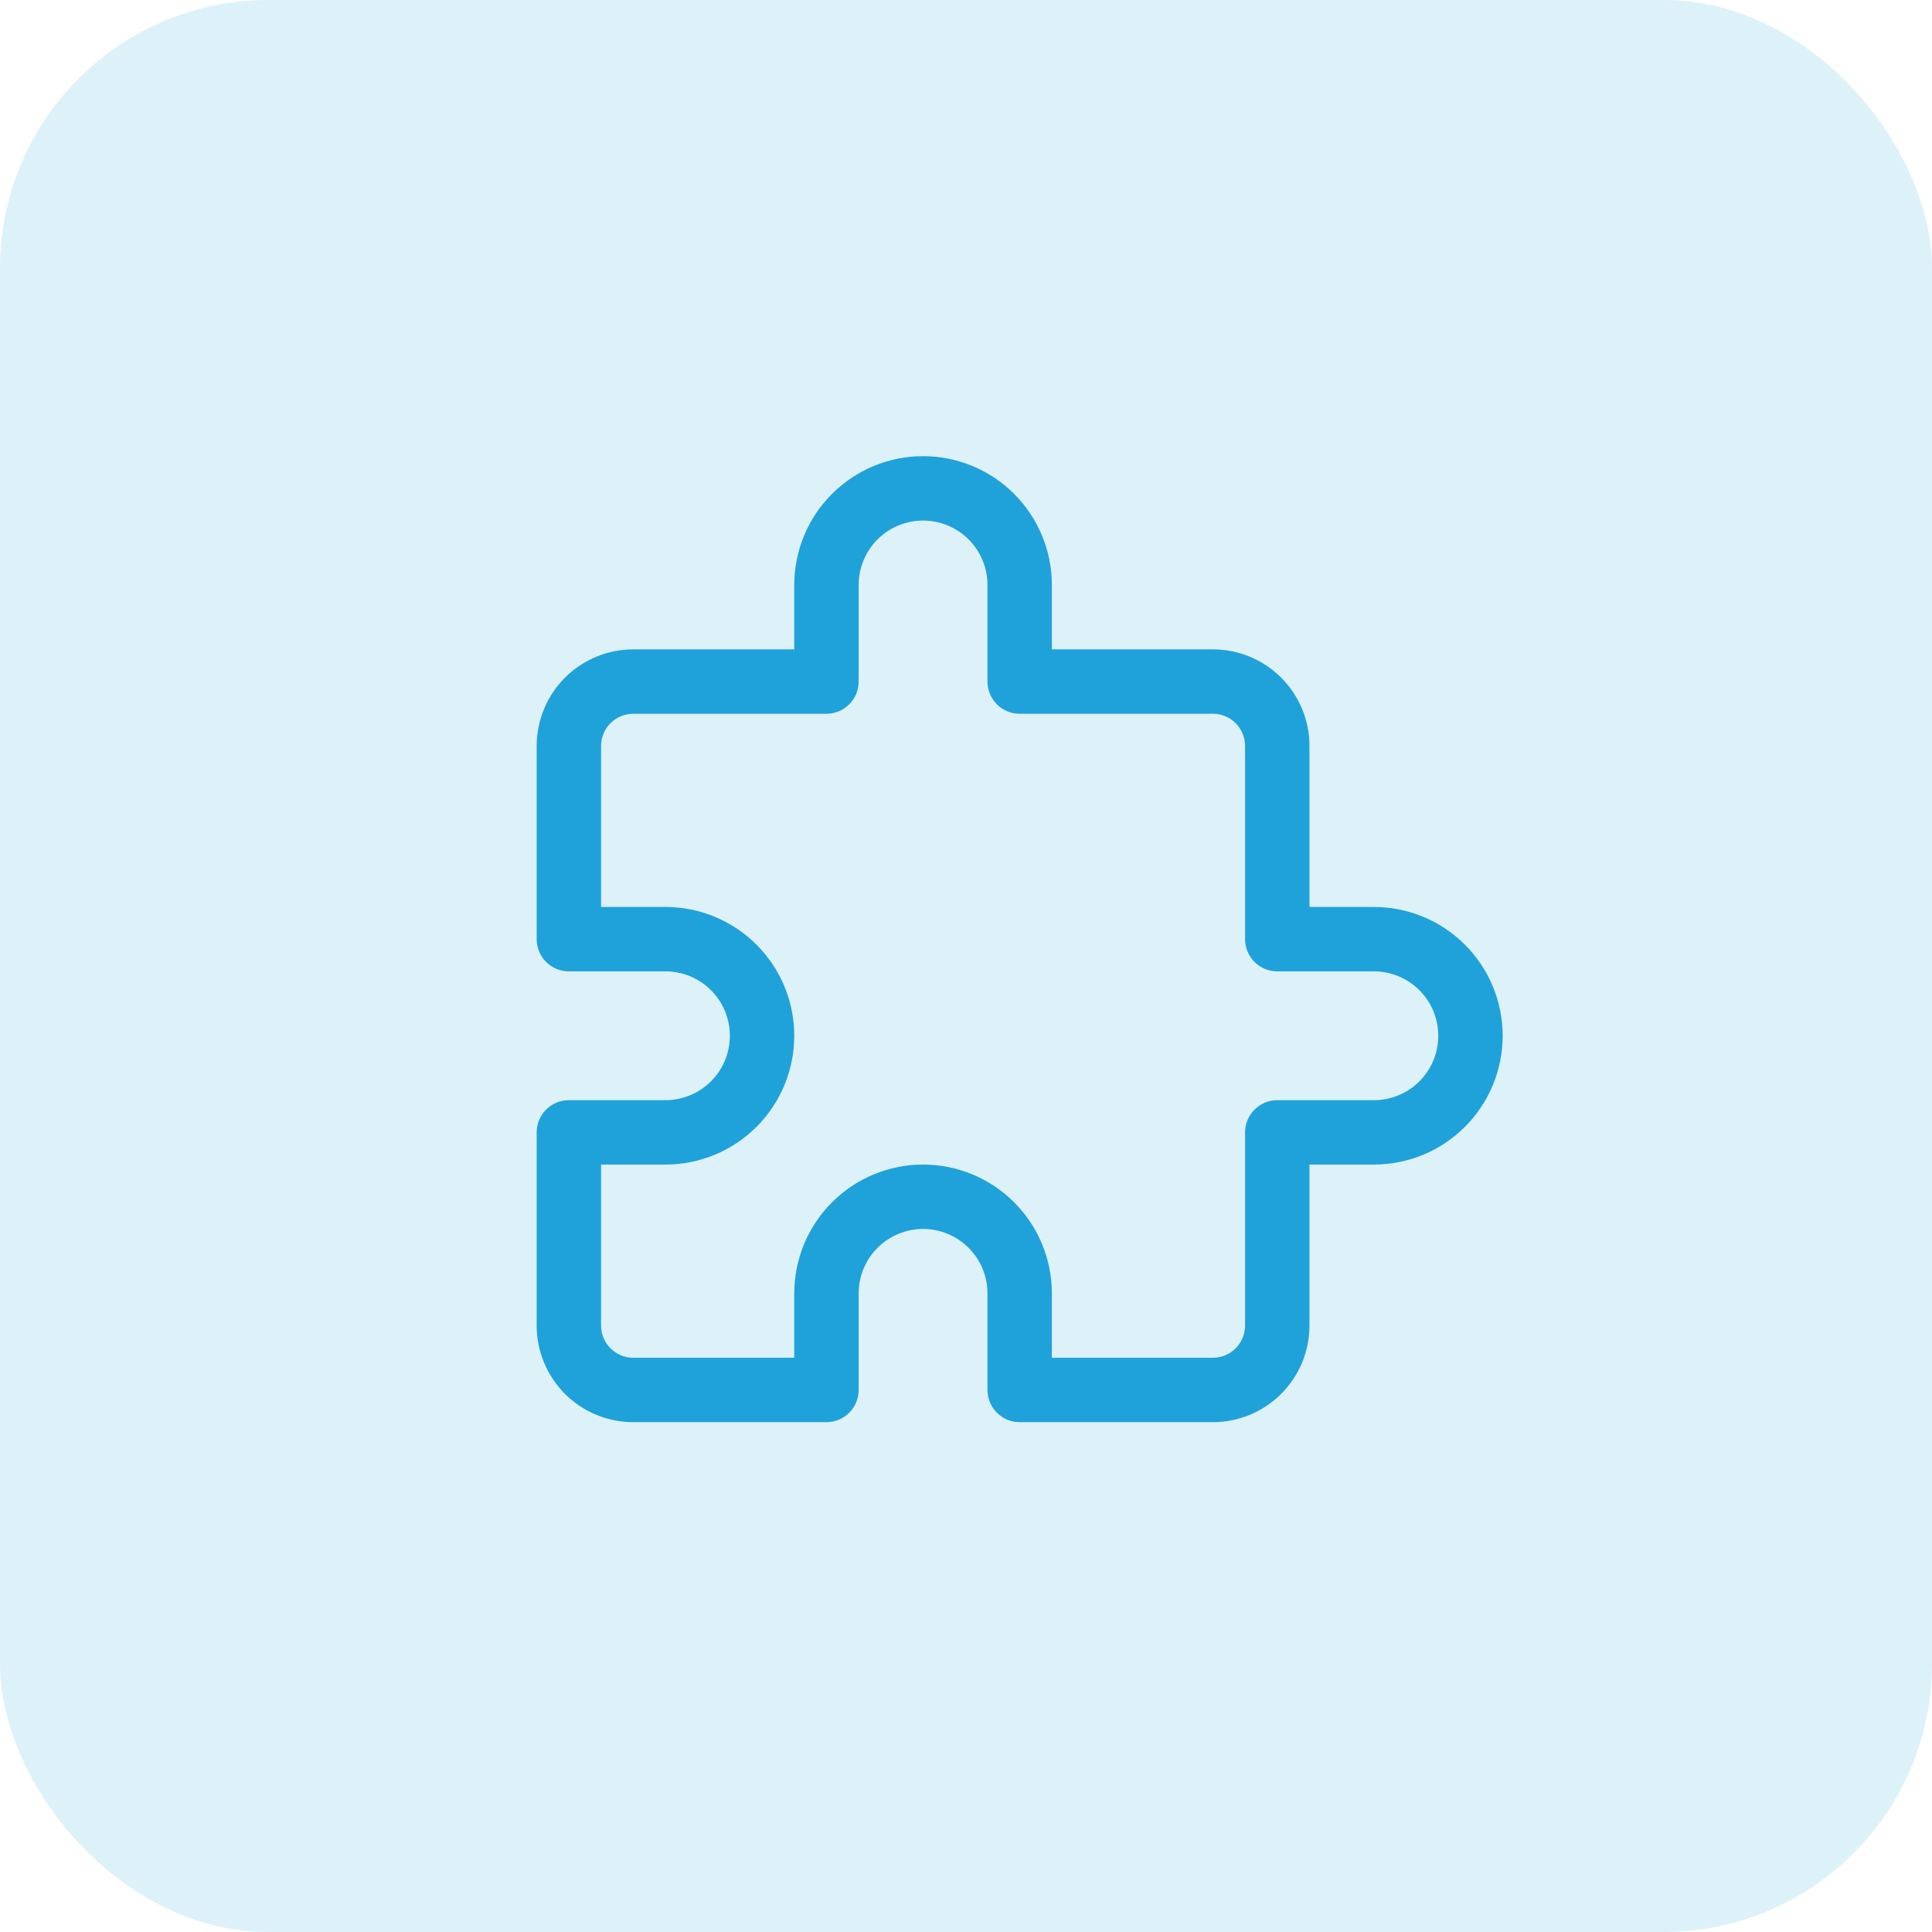 <svg width="72" height="72" viewBox="0 0 72 72" fill="none" xmlns="http://www.w3.org/2000/svg">
<rect width="72" height="72" rx="10" fill="#1FA2DA" fill-opacity="0.15"/>
<path d="M45.2 53H38C37.682 53 37.377 52.874 37.151 52.648C36.926 52.423 36.8 52.118 36.8 51.8V48.2C36.8 47.563 36.547 46.953 36.097 46.503C35.647 46.053 35.036 45.8 34.4 45.8C33.764 45.8 33.153 46.053 32.703 46.503C32.253 46.953 32 47.563 32 48.2V51.8C32 52.118 31.874 52.423 31.648 52.648C31.424 52.874 31.118 53 30.8 53H23.6C22.645 53 21.73 52.621 21.054 51.946C20.379 51.27 20 50.355 20 49.4V42.2C20 41.882 20.126 41.577 20.352 41.352C20.576 41.126 20.882 41 21.2 41H24.8C25.436 41 26.047 40.747 26.497 40.297C26.947 39.847 27.2 39.236 27.2 38.6C27.2 37.964 26.947 37.353 26.497 36.903C26.047 36.453 25.436 36.2 24.8 36.2H21.2C20.882 36.2 20.576 36.074 20.352 35.849C20.126 35.623 20 35.318 20 35V27.8C20 26.845 20.379 25.93 21.054 25.254C21.73 24.579 22.645 24.2 23.6 24.2H29.6V21.8C29.6 20.527 30.106 19.306 31.006 18.406C31.906 17.506 33.127 17 34.4 17C35.673 17 36.894 17.506 37.794 18.406C38.694 19.306 39.2 20.527 39.2 21.8V24.2H45.2C46.155 24.2 47.071 24.579 47.746 25.254C48.421 25.93 48.8 26.845 48.8 27.8V33.8H51.2C52.473 33.8 53.694 34.306 54.594 35.206C55.494 36.106 56 37.327 56 38.6C56 39.873 55.494 41.094 54.594 41.994C53.694 42.894 52.473 43.4 51.2 43.4H48.8V49.4C48.8 50.355 48.421 51.27 47.746 51.946C47.071 52.621 46.155 53 45.2 53ZM39.2 50.6H45.2C45.518 50.6 45.824 50.474 46.048 50.248C46.274 50.023 46.4 49.718 46.4 49.4V42.2C46.4 41.882 46.526 41.577 46.752 41.352C46.977 41.126 47.282 41 47.6 41H51.2C51.837 41 52.447 40.747 52.897 40.297C53.347 39.847 53.6 39.236 53.6 38.6C53.6 37.964 53.347 37.353 52.897 36.903C52.447 36.453 51.837 36.2 51.2 36.2H47.6C47.282 36.2 46.977 36.074 46.752 35.849C46.526 35.623 46.4 35.318 46.4 35V27.8C46.4 27.482 46.274 27.177 46.048 26.951C45.824 26.726 45.518 26.6 45.2 26.6H38C37.682 26.6 37.377 26.474 37.151 26.248C36.926 26.023 36.8 25.718 36.8 25.4V21.8C36.8 21.163 36.547 20.553 36.097 20.103C35.647 19.653 35.036 19.4 34.4 19.4C33.764 19.4 33.153 19.653 32.703 20.103C32.253 20.553 32 21.163 32 21.8V25.4C32 25.718 31.874 26.023 31.648 26.248C31.424 26.474 31.118 26.6 30.8 26.6H23.6C23.282 26.6 22.977 26.726 22.752 26.951C22.526 27.177 22.4 27.482 22.4 27.8V33.8H24.8C26.073 33.8 27.294 34.306 28.194 35.206C29.094 36.106 29.6 37.327 29.6 38.6C29.6 39.873 29.094 41.094 28.194 41.994C27.294 42.894 26.073 43.4 24.8 43.4H22.4V49.4C22.4 49.718 22.526 50.023 22.752 50.248C22.977 50.474 23.282 50.6 23.6 50.6H29.6V48.2C29.6 46.927 30.106 45.706 31.006 44.806C31.906 43.906 33.127 43.4 34.4 43.4C35.673 43.4 36.894 43.906 37.794 44.806C38.694 45.706 39.2 46.927 39.2 48.2V50.6Z" fill="#1FA2DA"/>
</svg>
